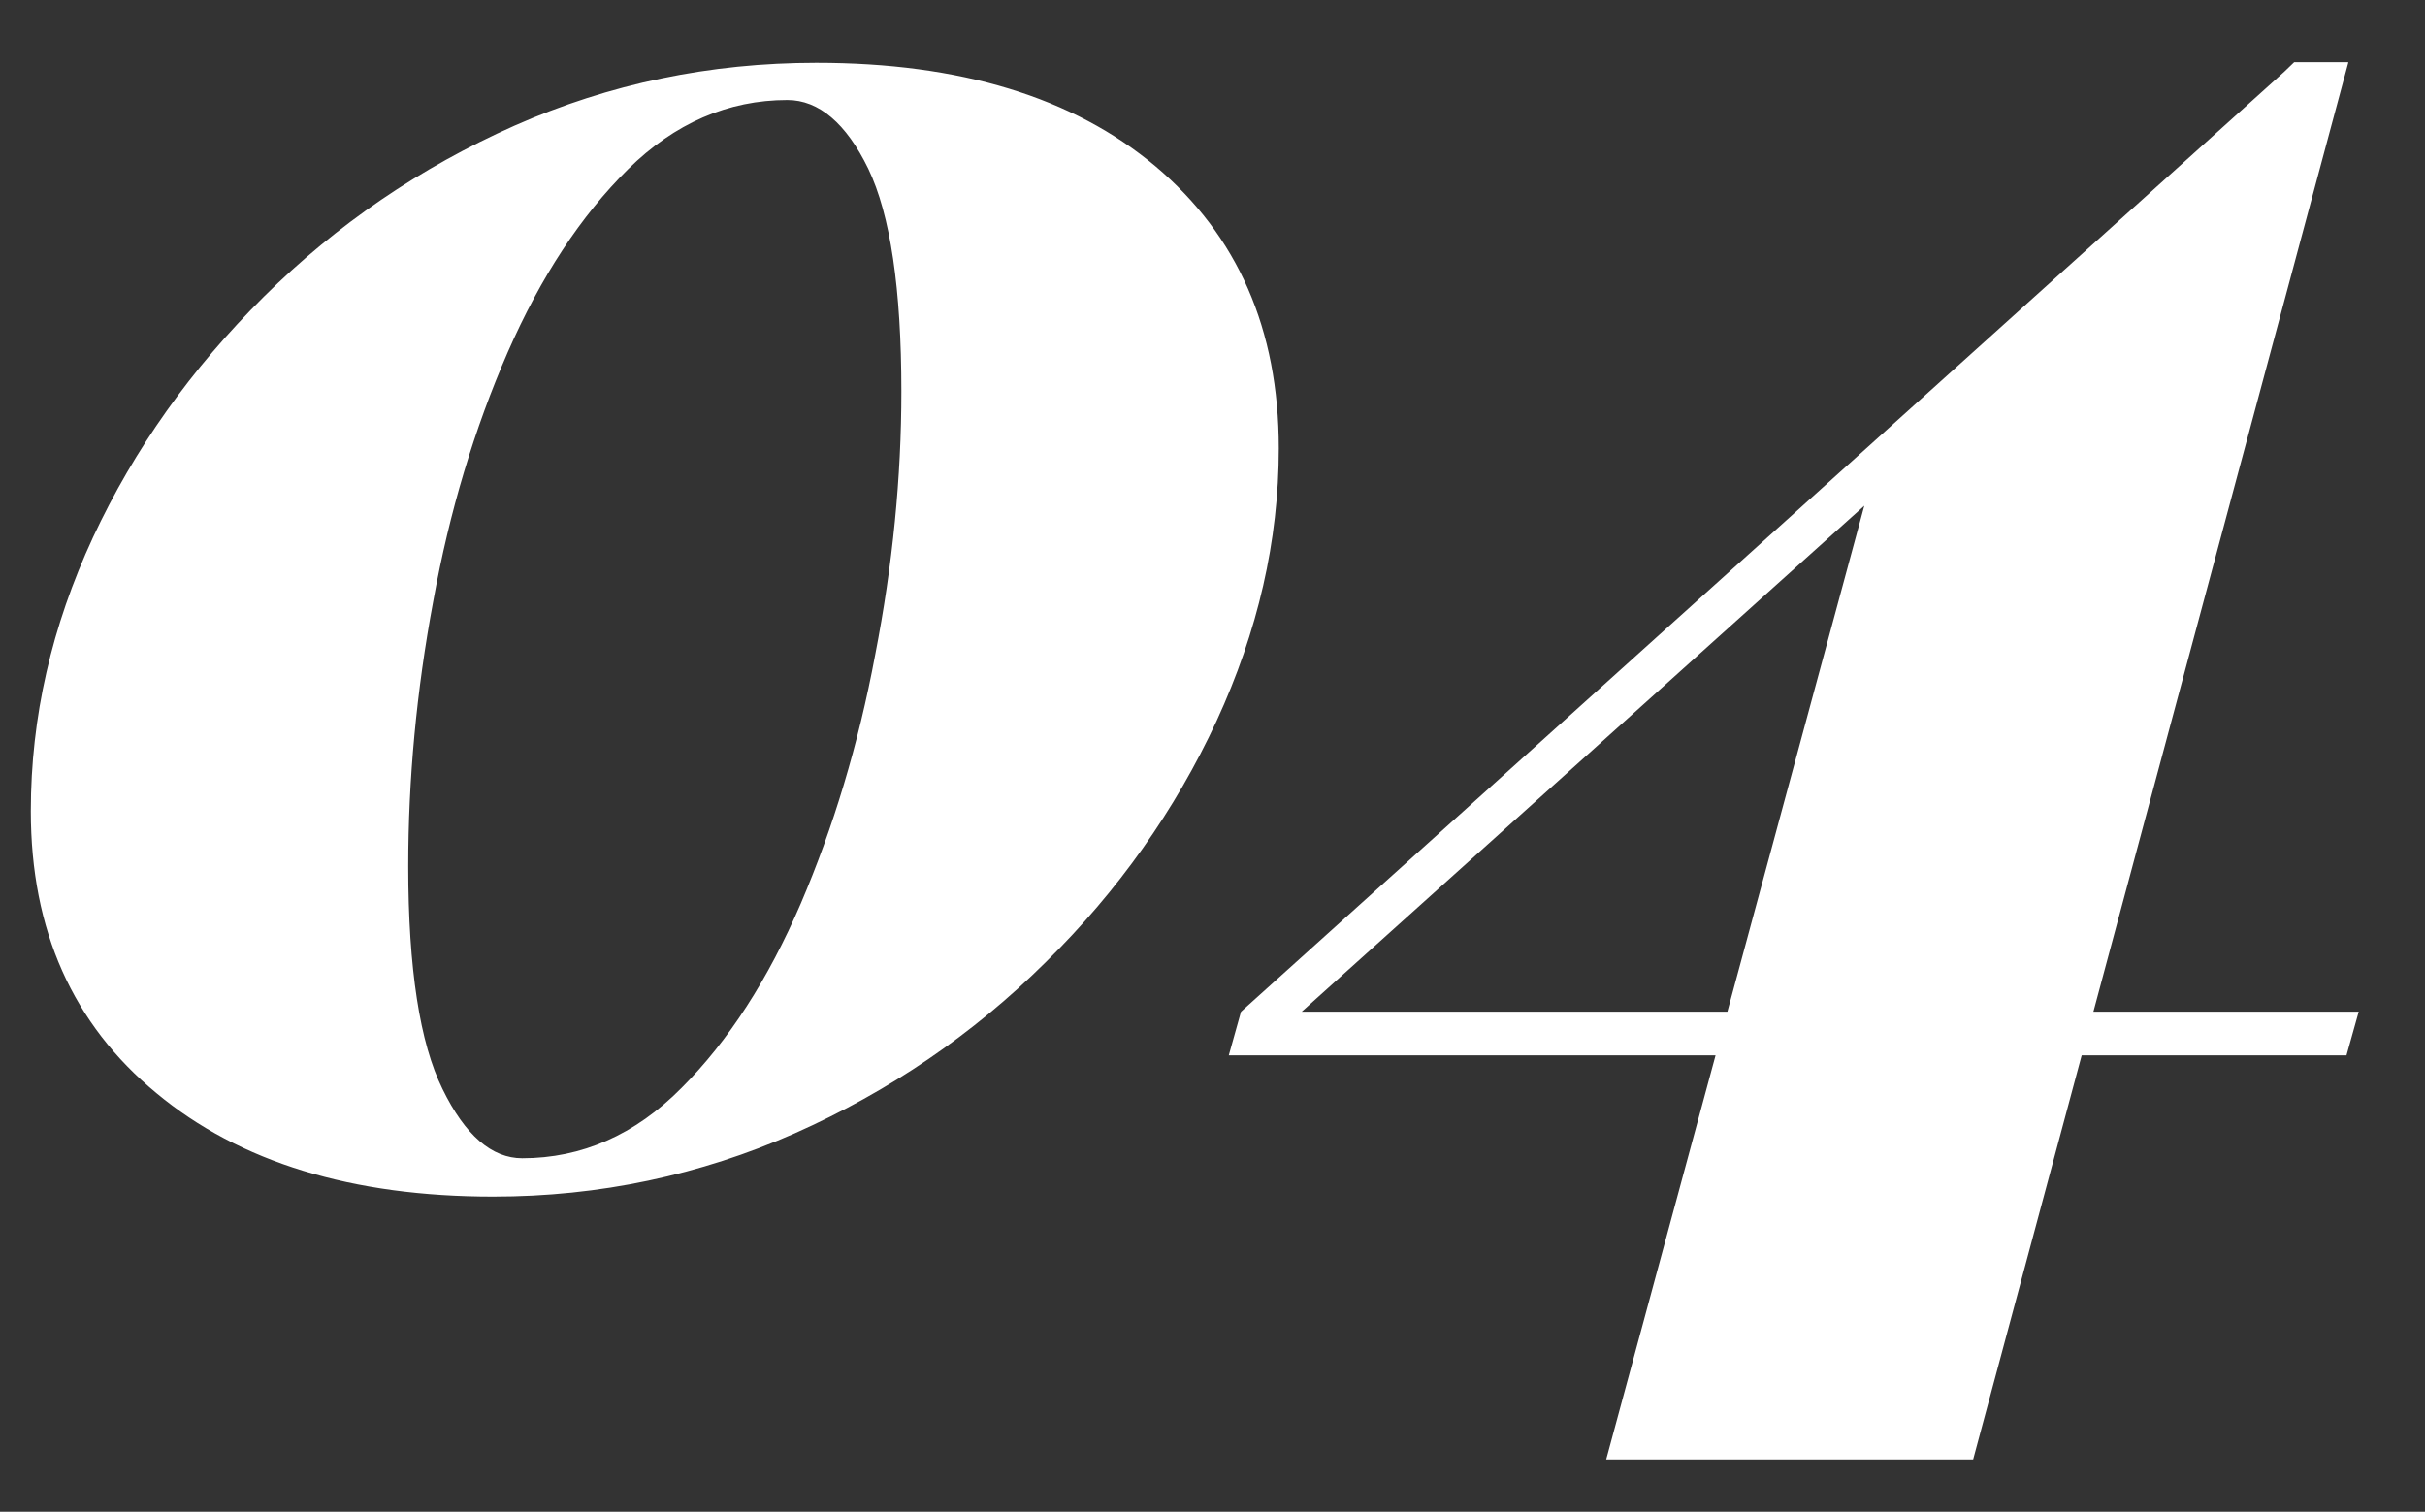 <svg id="Camada_1" xmlns="http://www.w3.org/2000/svg" viewBox="0 0 417 260"><rect x="0" y="0" width="417" height="260" fill="#333333" stroke="none"/><style>.st0{fill:#fff}</style><path class="st0" d="M140.4 10.8c24.7 0 44.1 5.9 58.3 17.8 14.1 11.9 21.2 28 21.2 48.5 0 15.9-3.6 31.5-10.7 46.9-7.1 15.3-16.9 29.2-29.4 41.5-12.5 12.4-26.9 22.2-43.1 29.4-16.3 7.2-33.6 10.9-51.9 10.9-24.2 0-43.6-5.9-57.9-17.8-14.4-11.9-21.6-28-21.6-48.5 0-16.2 3.6-31.8 10.7-47.1 7.1-15.2 16.9-29 29.4-41.4s26.9-22.2 43.1-29.4c16.3-7.2 33.6-10.8 51.9-10.8zm-5 6.4c-10.2 0-19.4 4-27.4 11.9-8.1 8-15 18.5-20.7 31.5-5.7 13.1-10 27.3-12.8 42.8-2.9 15.5-4.3 30.7-4.3 45.6 0 17.6 2 30.4 5.9 38.3 3.9 8 8.5 11.9 13.7 11.9 10.2 0 19.4-4 27.4-12.1 8.1-8.1 14.9-18.7 20.5-31.7 5.6-13.1 9.9-27.3 12.8-42.8 3-15.4 4.5-30.5 4.5-45.3 0-17.6-1.9-30.4-5.7-38.3-3.8-7.8-8.5-11.8-13.9-11.8zm259.1-6.4l2.1 7.8-177.1 159.3-.7-3.9h186.8l-2.1 7.5H211.3l2.1-7.5L394.5 10.8zm9.3 0L339.3 251h-63.1l46.3-171.1 72-69.2h9.3v.1z"/></svg>